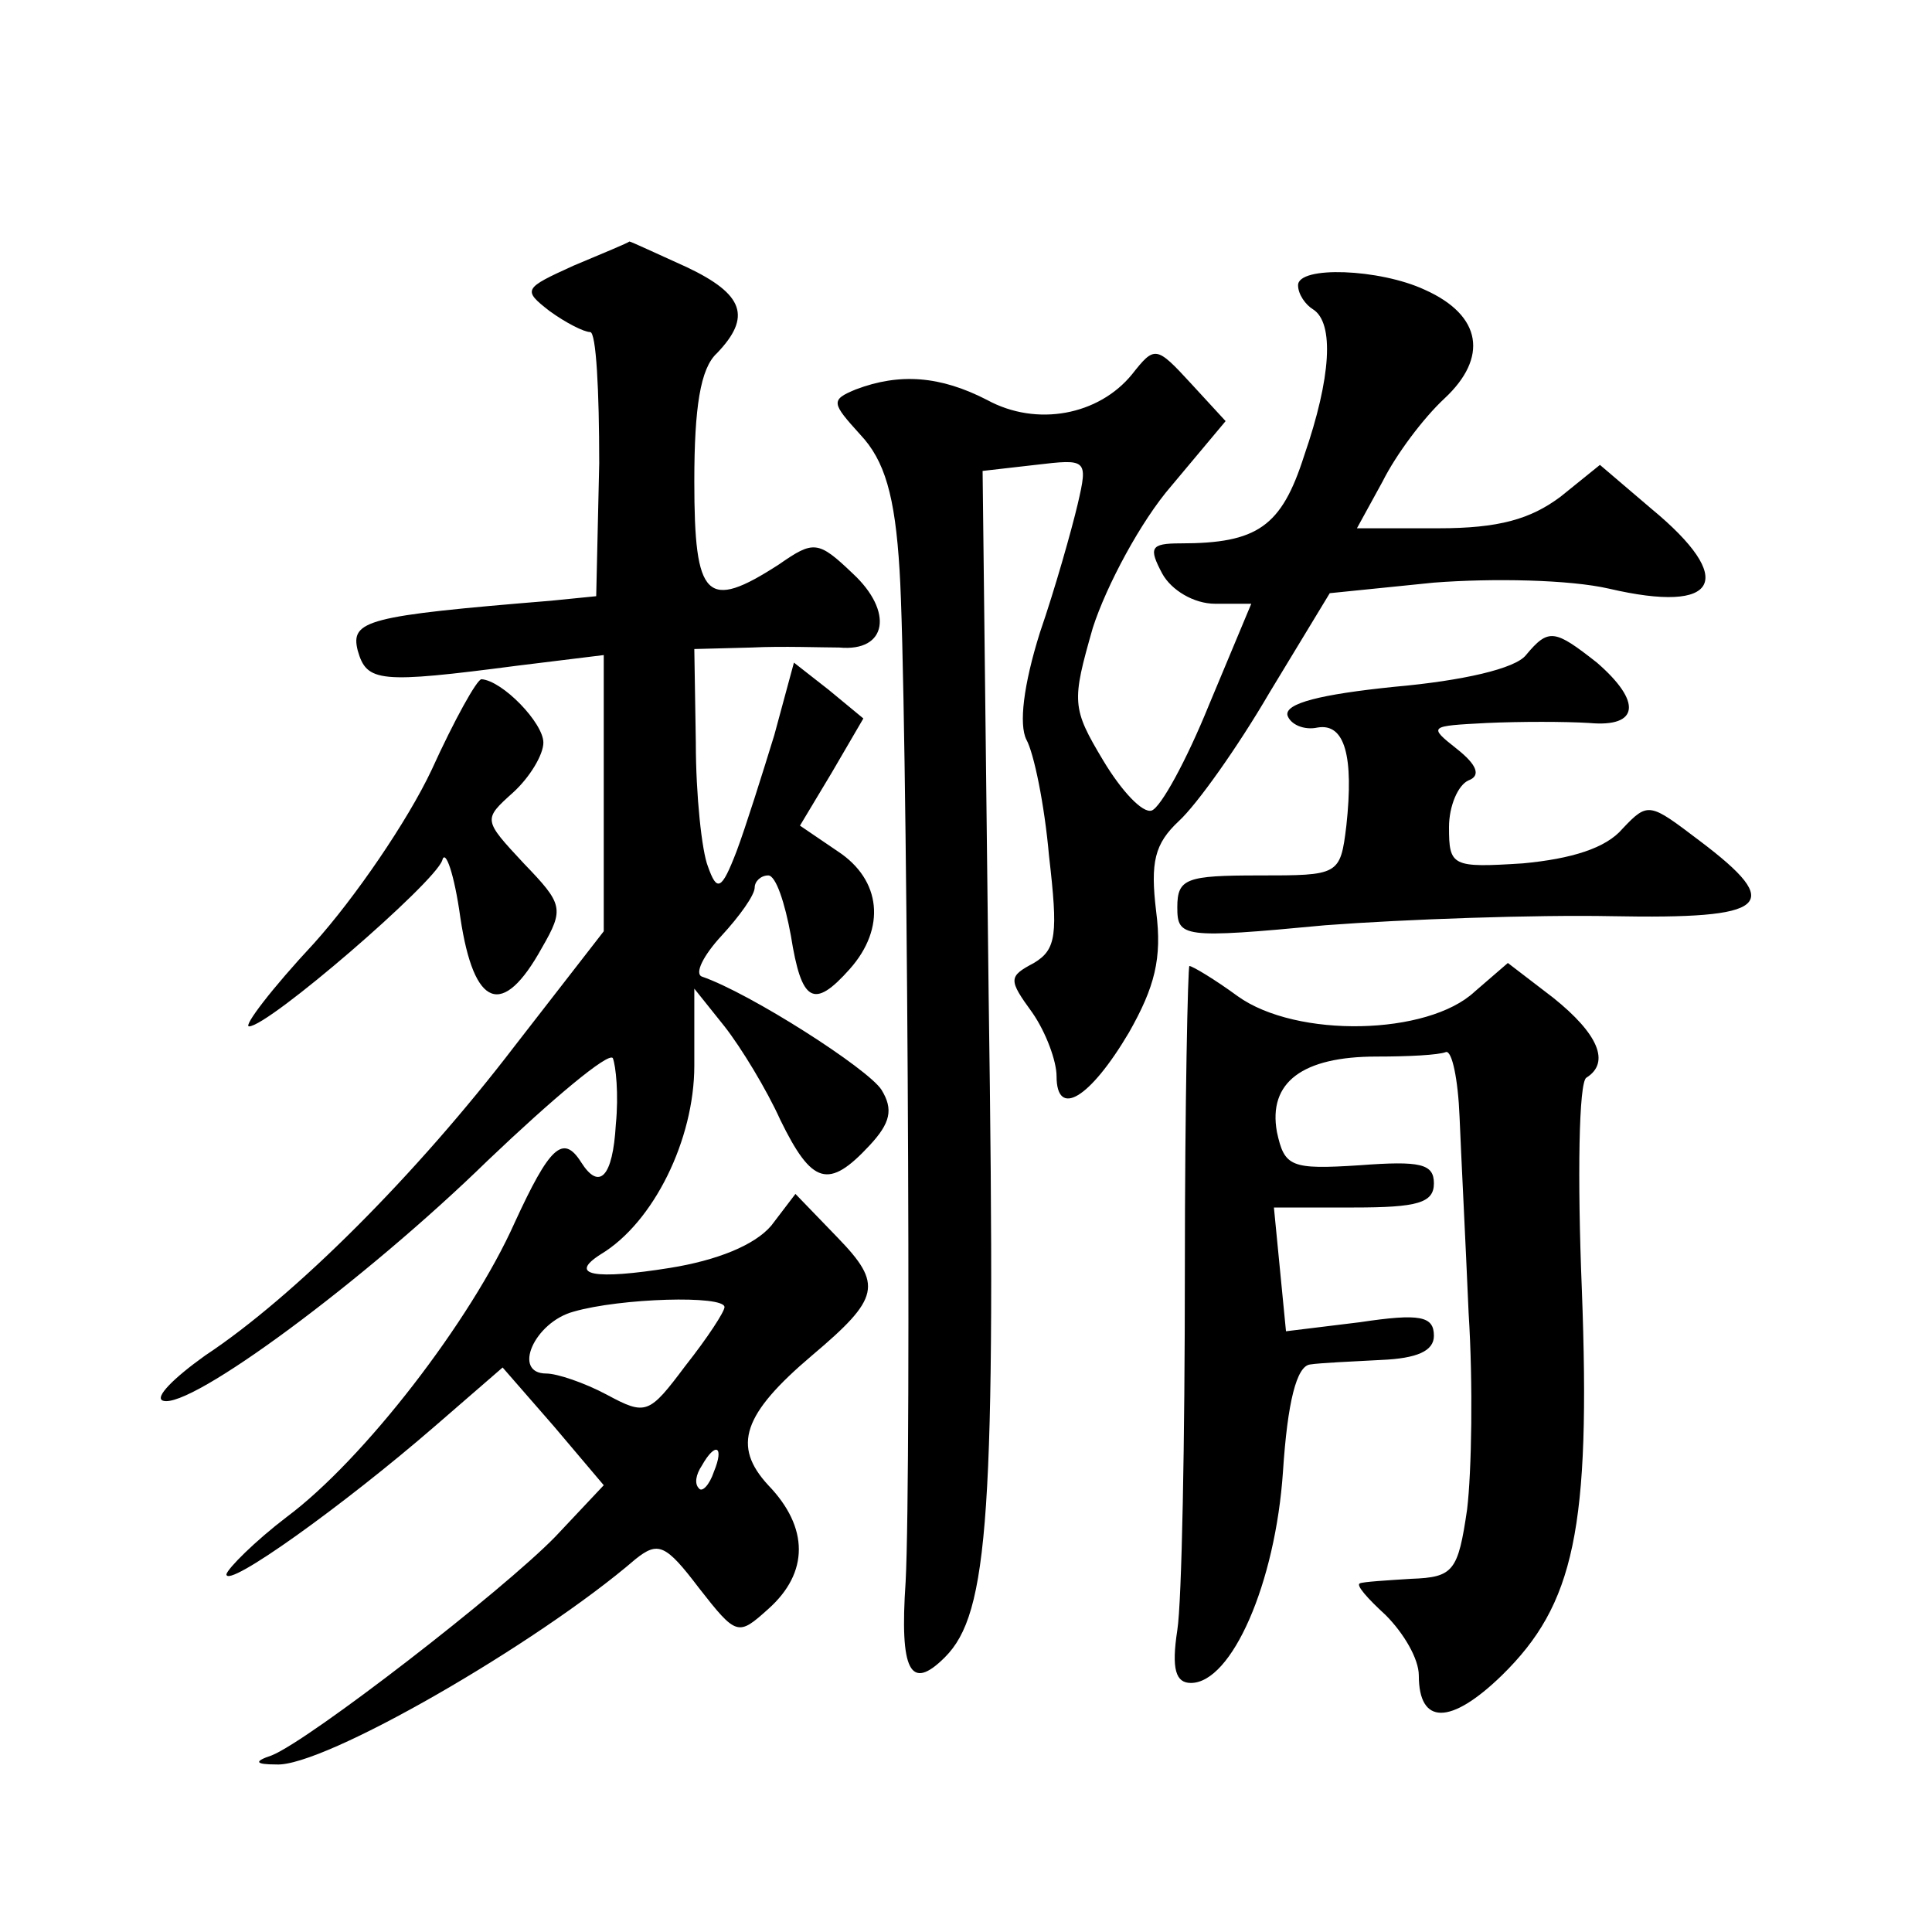 <?xml version="1.0" standalone="no"?>
<!DOCTYPE svg PUBLIC "-//W3C//DTD SVG 20010904//EN"
 "http://www.w3.org/TR/2001/REC-SVG-20010904/DTD/svg10.dtd">
<svg version="1.0" xmlns="http://www.w3.org/2000/svg"
 width="128pt" height="128pt" viewBox="0 0 128 128"
 preserveAspectRatio="xMidYMid meet">
<g transform="translate(0,128) scale(0.1,-0.1)"
fill="#0" stroke="none">
<path d="M380 1104 c-33 -15 -34 -16 -16 -30 11 -8 23 -14 27 -14 4 0 6 -39 6 -87
l-2 -88 -30 -3 c-122 -10 -133 -13 -128 -33 6 -21 14 -22 106 -10 l57 7 0 -92 0
-91 -59 -76 c-65 -85 -146 -166 -205 -205 -21 -15 -34 -28 -28 -30 18 -6 134 80
215 159 43 41 80 72 83 68 2 -5 4 -24 2 -44 -2 -35 -11 -44 -23 -25 -12 19 -21
10 -44 -40 -29 -65 -100 -157 -151 -195 -21 -16 -39 -34 -40 -38 0 -10 78 46 138
98 l45 39 34 -39 33 -39 -32 -34 c-35 -36 -163 -135 -188 -145 -12 -4 -11 -6 3
-6 31 -2 173 80 238 136 15 12 20 10 42 -19 25 -32 26 -32 46 -14 27 24 27 54 0
82 -24 26 -17 47 29 86 45 38 47 47 17 78 l-28 29 -16 -21 c-11 -13 -36 -23 -67
-28 -50 -8 -68 -5 -46 9 35 21 62 76 62 125 l0 51 20 -25 c11 -14 28 -42 37 -62
21 -43 32 -46 59 -17 14 15 16 24 8 37 -9 14 -87 64 -119 75 -5 2 1 14 13 27 12
13 22 27 22 32 0 4 4 8 9 8 5 0 11 -18 15 -40 7 -44 15 -49 39 -22 24 27 21 59
-8 78 l-25 17 21 35 21 36 -23 19 -23 18 -13 -48 c-8 -26 -19 -61 -25 -77 -10 -26
-13 -27 -19 -10 -4 10 -8 47 -8 82 l-1 62 38 1 c20 1 47 0 58 0 32 -3 36 24 9 49
-23 22 -26 22 -49 6 -48 -31 -56 -23 -56 55 0 49 4 75 15 85 23 24 18 39 -20 57
-20 9 -37 17 -38 17 -1 -1 -18 -8 -37 -16z m100 -690 c0 -3 -11 -20 -26 -39 -24
-32 -26 -33 -52 -19 -15 8 -33 14 -40 14 -23 0 -8 34 18 41 31 9 100 11 100 3z
m-7 -109 c-3 -9 -8 -14 -10 -11 -3 3 -2 9 2 15 9 16 15 13 8 -4z M860 1091 c0 -6
5 -13 10 -16 14 -9 12 -45 -6 -97 -15 -47 -31 -58 -82 -58 -20 0 -21 -3 -12 -20
6 -11 21 -20 35 -20 l24 0 -28 -67 c-15 -37 -32 -68 -38 -70 -6 -2 -20 13 -32 33
-21 35 -21 39 -7 88 9 28 32 71 52 94 l36 43 -23 25 c-23 25 -24 25 -39 6 -22 -27
-63 -35 -96 -17 -31 16 -58 18 -87 7 -17 -7 -16 -9 3 -30 16 -17 23 -40 26 -90
5 -79 8 -594 4 -670 -4 -59 3 -73 26 -50 29 29 34 94 29 439 l-4 347 35 4 c34 4
35 4 28 -26 -4 -17 -15 -56 -25 -85 -11 -35 -14 -61 -9 -71 5 -9 12 -43 15 -77
6 -52 5 -62 -10 -71 -17 -9 -17 -11 -1 -33 9 -13 16 -32 16 -42 0 -28 22 -15 48
29 17 30 22 49 18 80 -4 33 -1 45 15 60 12 11 39 49 60 85 l40 66 69 7 c39 3 90
2 116 -4 73 -17 85 6 28 53 l-34 29 -26 -21 c-20 -15 -41 -21 -81 -21 l-54 0 17
31 c9 18 27 42 41 55 29 27 25 55 -13 72 -30 14 -84 16 -84 3z M1011 846 c-7 -9
-42 -17 -87 -21 -49 -5 -73 -11 -71 -19 2 -6 11 -10 20 -8 18 3 24 -19 19 -65 -4
-33 -5 -33 -58 -33 -48 0 -54 -2 -54 -21 0 -20 3 -21 98 -12 53 4 139 7 190 6 104
-2 115 7 58 50 -33 25 -34 26 -51 8 -11 -13 -34 -20 -66 -23 -47 -3 -49 -2 -49
24 0 14 6 28 13 31 8 3 6 10 -8 21 -19 15 -18 15 20 17 22 1 52 1 68 0 33 -3 35
14 5 40 -28 22 -32 23 -47 5z M286 770 c-16 -34 -51 -85 -78 -115 -28 -30 -47 -55
-43 -55 13 0 123 95 128 110 2 8 8 -9 12 -38 9 -60 28 -67 54 -20 15 26 14 29 -12
56 -27 29 -27 29 -7 47 11 10 20 25 20 33 0 13 -27 41 -41 42 -3 0 -18 -27 -33
-60z M785 438 c0 -112 -2 -219 -5 -238 -4 -26 -1 -35 9 -35 27 0 56 66 61 140 3
46 9 70 18 71 6 1 28 2 47 3 24 1 35 6 35 16 0 13 -9 15 -49 9 l-49 -6 -4 41 -4
41 53 0 c42 0 53 3 53 16 0 13 -9 15 -49 12 -46 -3 -50 -1 -55 22 -6 33 17 50 66
50 21 0 41 1 46 3 4 1 8 -18 9 -43 1 -25 4 -83 6 -130 3 -47 2 -105 -1 -130 -6
-41 -9 -45 -37 -46 -16 -1 -32 -2 -34 -3 -3 -1 5 -10 17 -21 12 -12 22 -29 22 -40
0 -33 21 -33 55 0 48 47 59 97 53 256 -3 74 -2 137 3 140 16 10 8 29 -22 53 l-30
23 -22 -19 c-31 -29 -118 -31 -157 -3 -15 11 -30 20 -32 20 -1 0 -3 -91 -3 -202z"/>
</g>
</svg>
